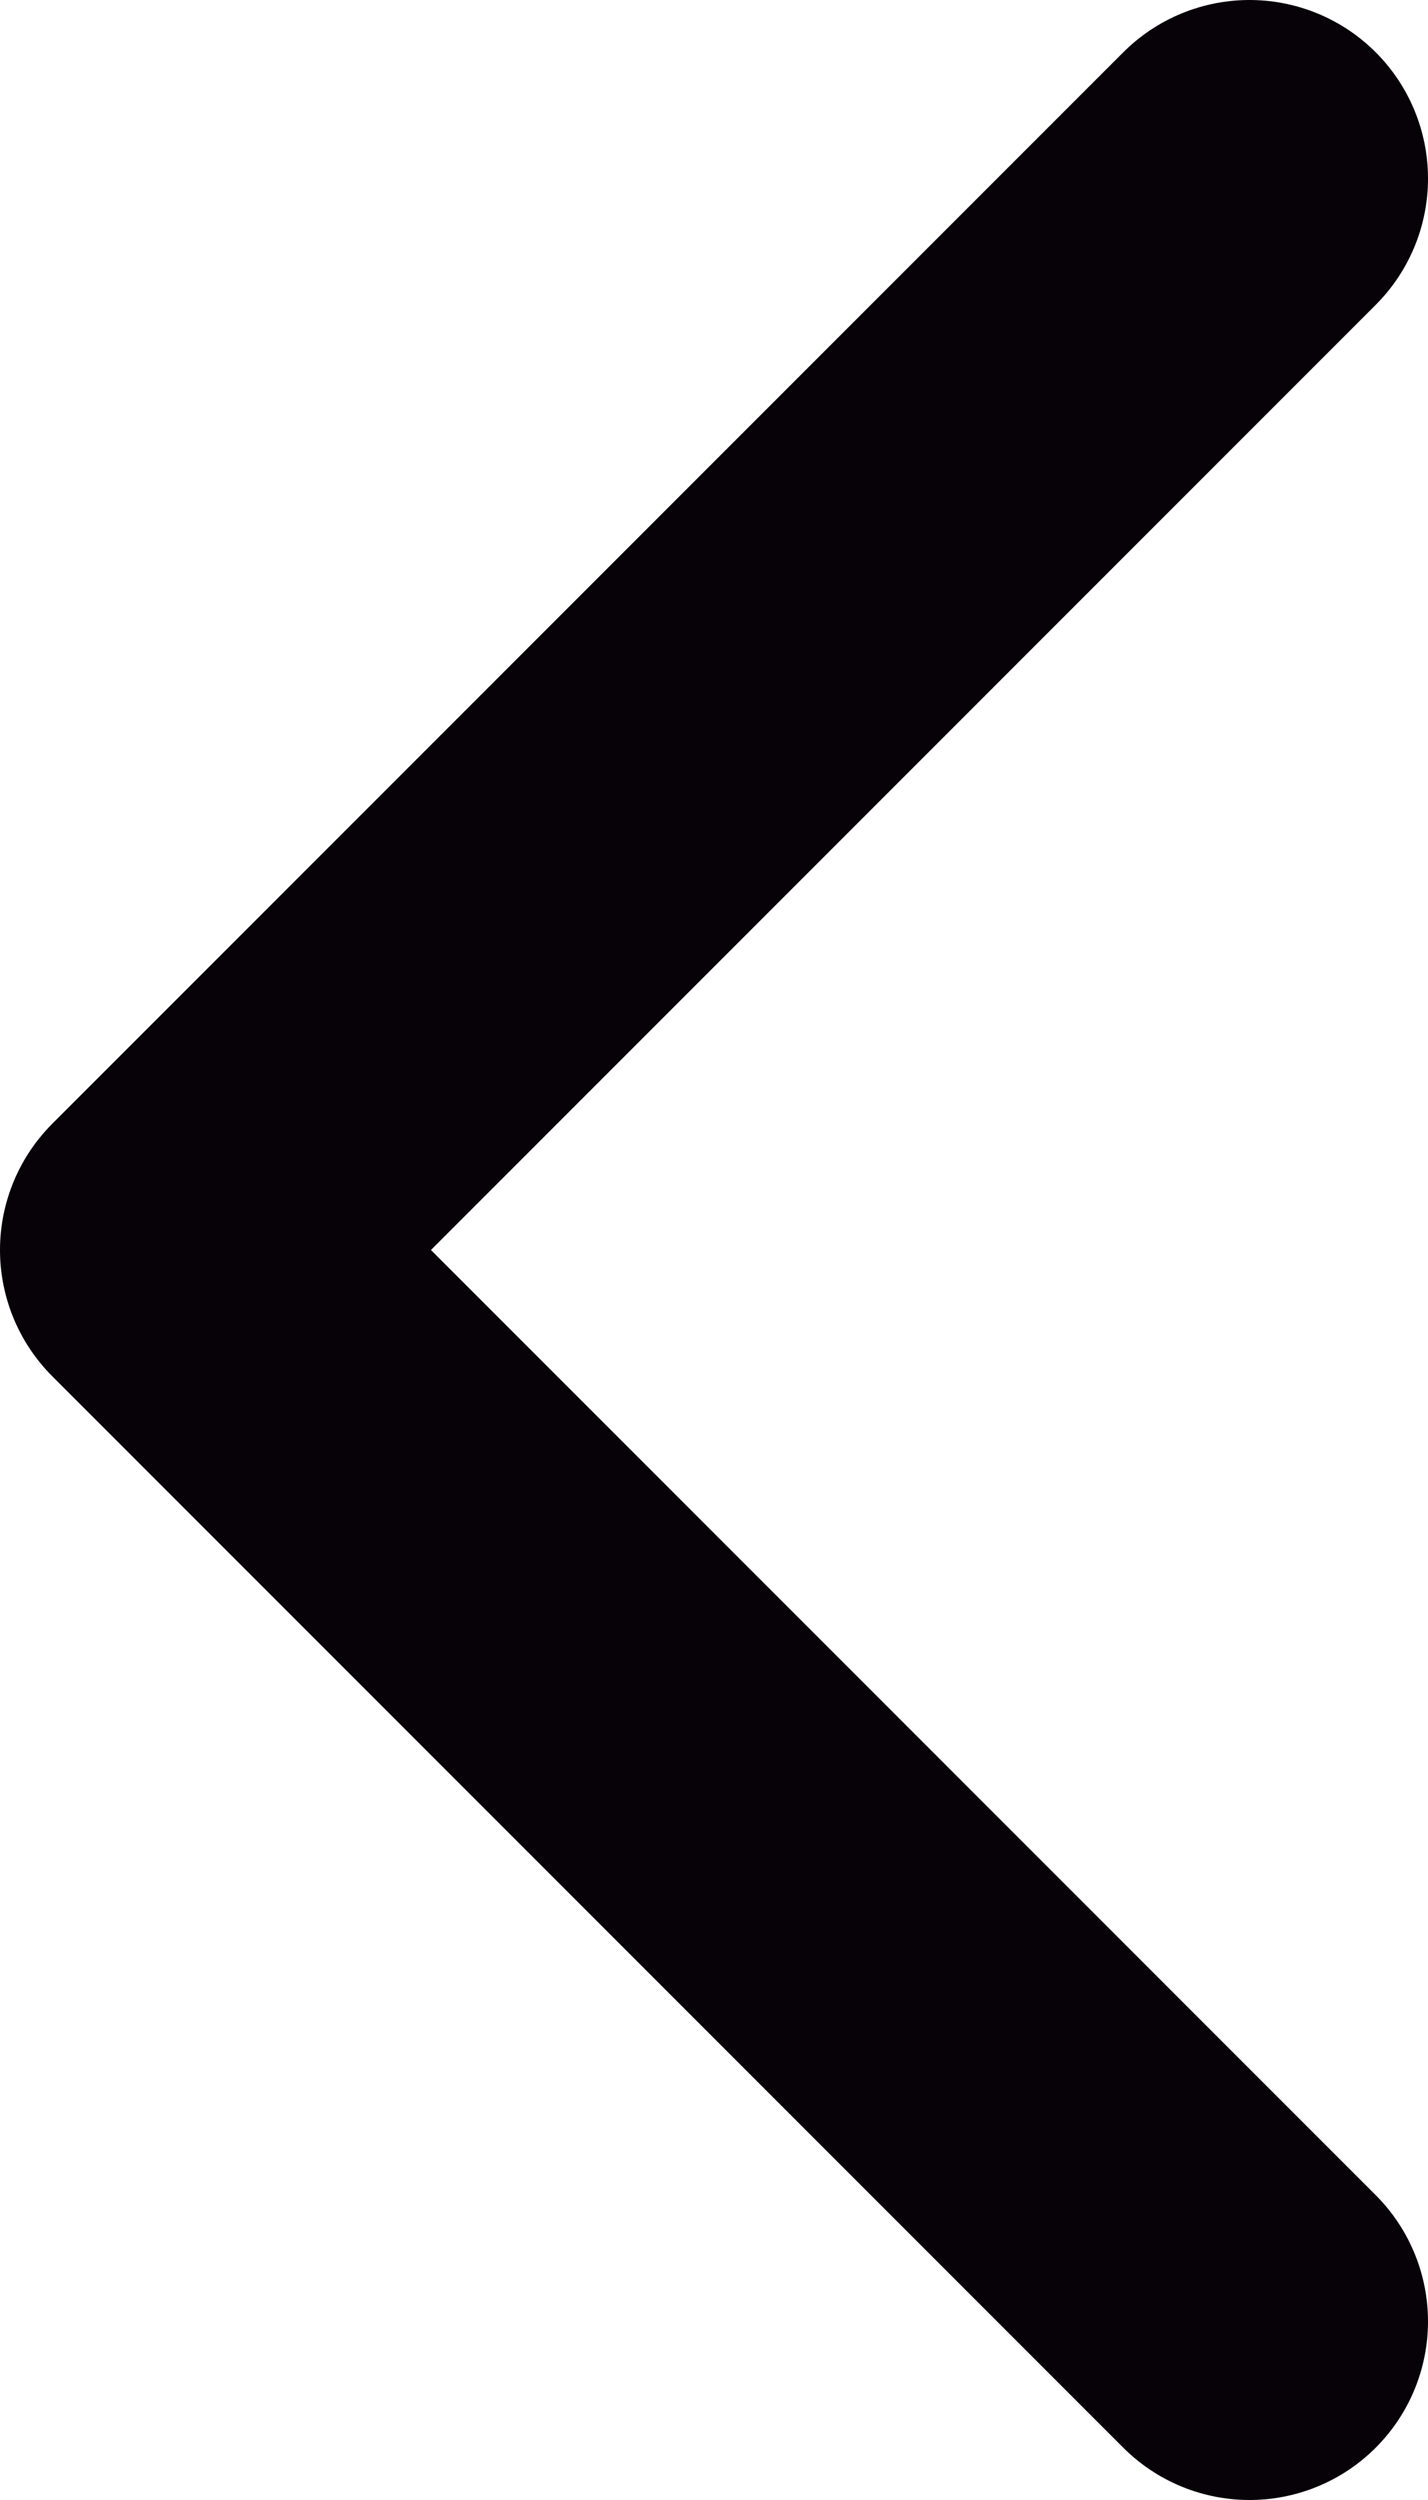 <svg width="8" height="14" viewBox="0 0 8 14" fill="none" xmlns="http://www.w3.org/2000/svg">
<path d="M7 1L1 7L7 13" stroke="#070108" stroke-width="2" stroke-linecap="round" stroke-linejoin="round"/>
</svg>
